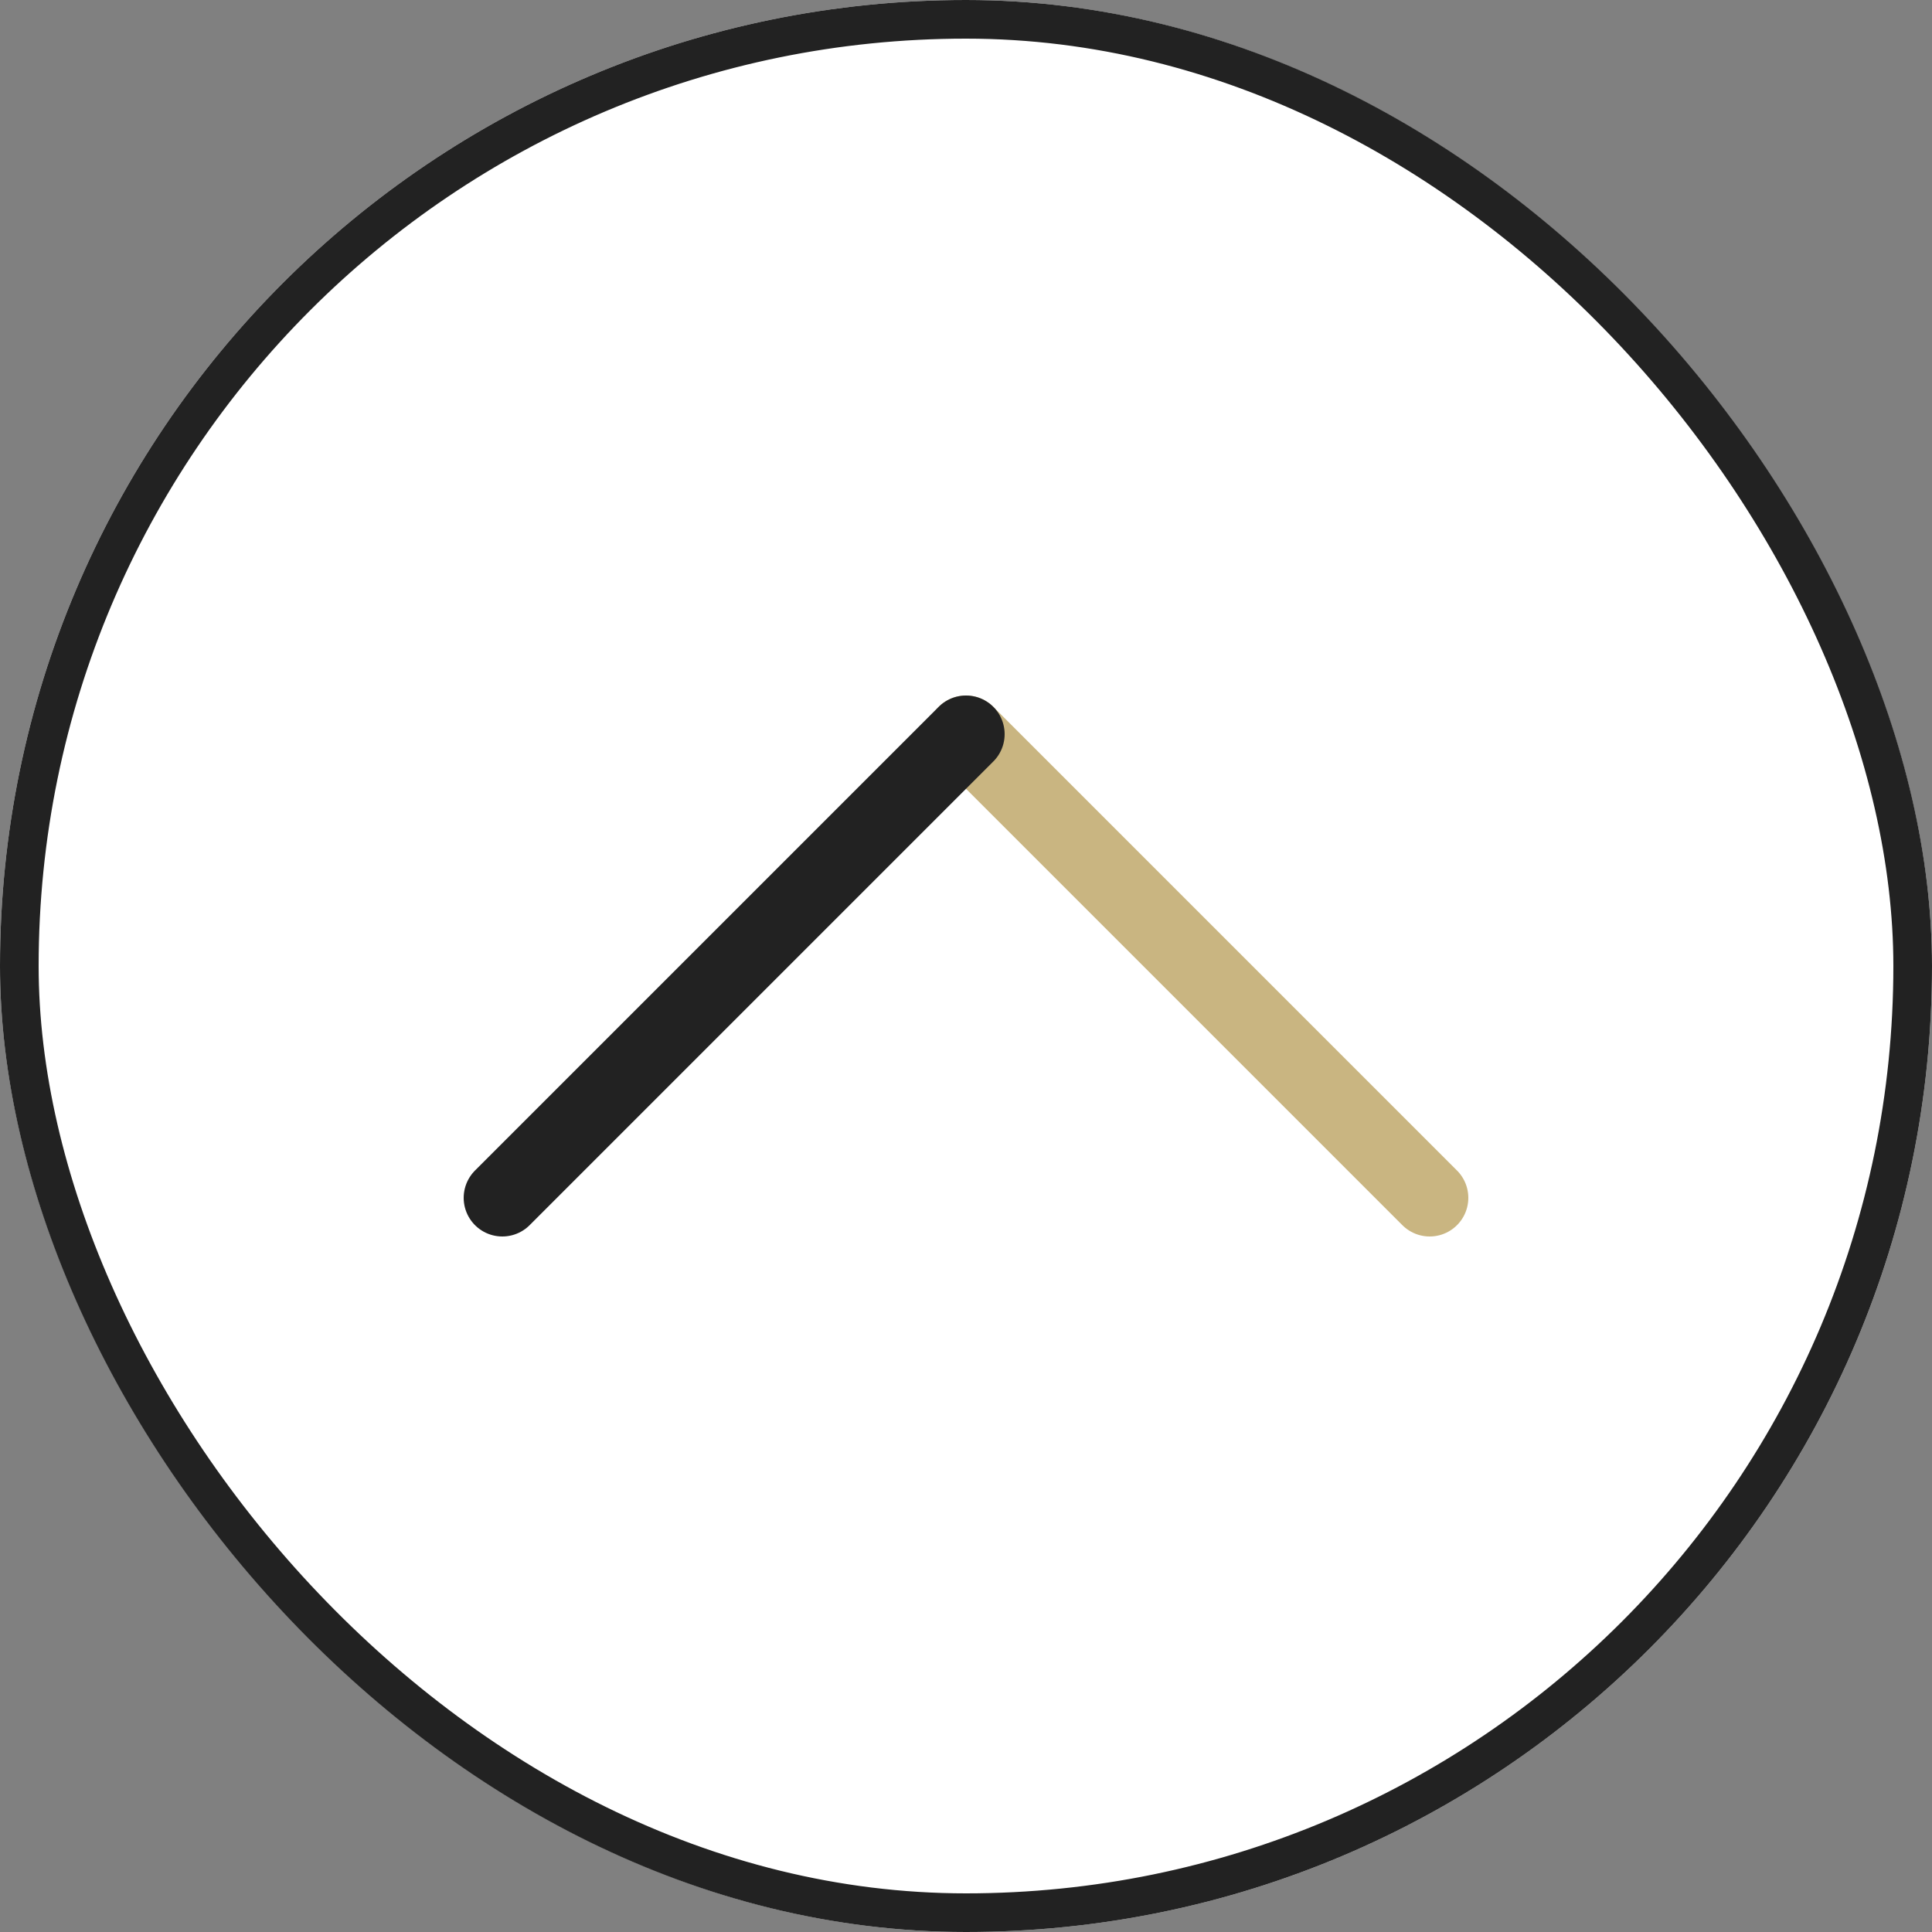 <svg xmlns="http://www.w3.org/2000/svg" width="50" height="50" viewBox="0 0 50 50">
  <rect x="0" y="0" width="50" height="50" fill="#808080" stroke="none"/>
  <g id="グループ_50" data-name="グループ 50" transform="translate(-1860 -1020)">
    <g id="長方形_28" data-name="長方形 28" transform="translate(1860 1020)" fill="#fff" stroke="#222" stroke-width="1">
      <rect width="50" height="50" rx="25" stroke="none"/>
      <rect x="0.5" y="0.5" width="49" height="49" rx="24.5" fill="none"/>
    </g>
    <g id="グループ_49" data-name="グループ 49" transform="translate(-8.5 86.5)">
      <path id="パス_24" data-name="パス 24" d="M12,0,0,12" transform="translate(1893.5 964.5) rotate(-90)" fill="none" stroke="#c9b581" stroke-linecap="round" stroke-linejoin="round" stroke-width="2"/>
      <path id="パス_25" data-name="パス 25" d="M0,0,12,12" transform="translate(1881.5 964.5) rotate(-90)" fill="none" stroke="#222" stroke-linecap="round" stroke-linejoin="round" stroke-width="2"/>
    </g>
  </g>
</svg>
